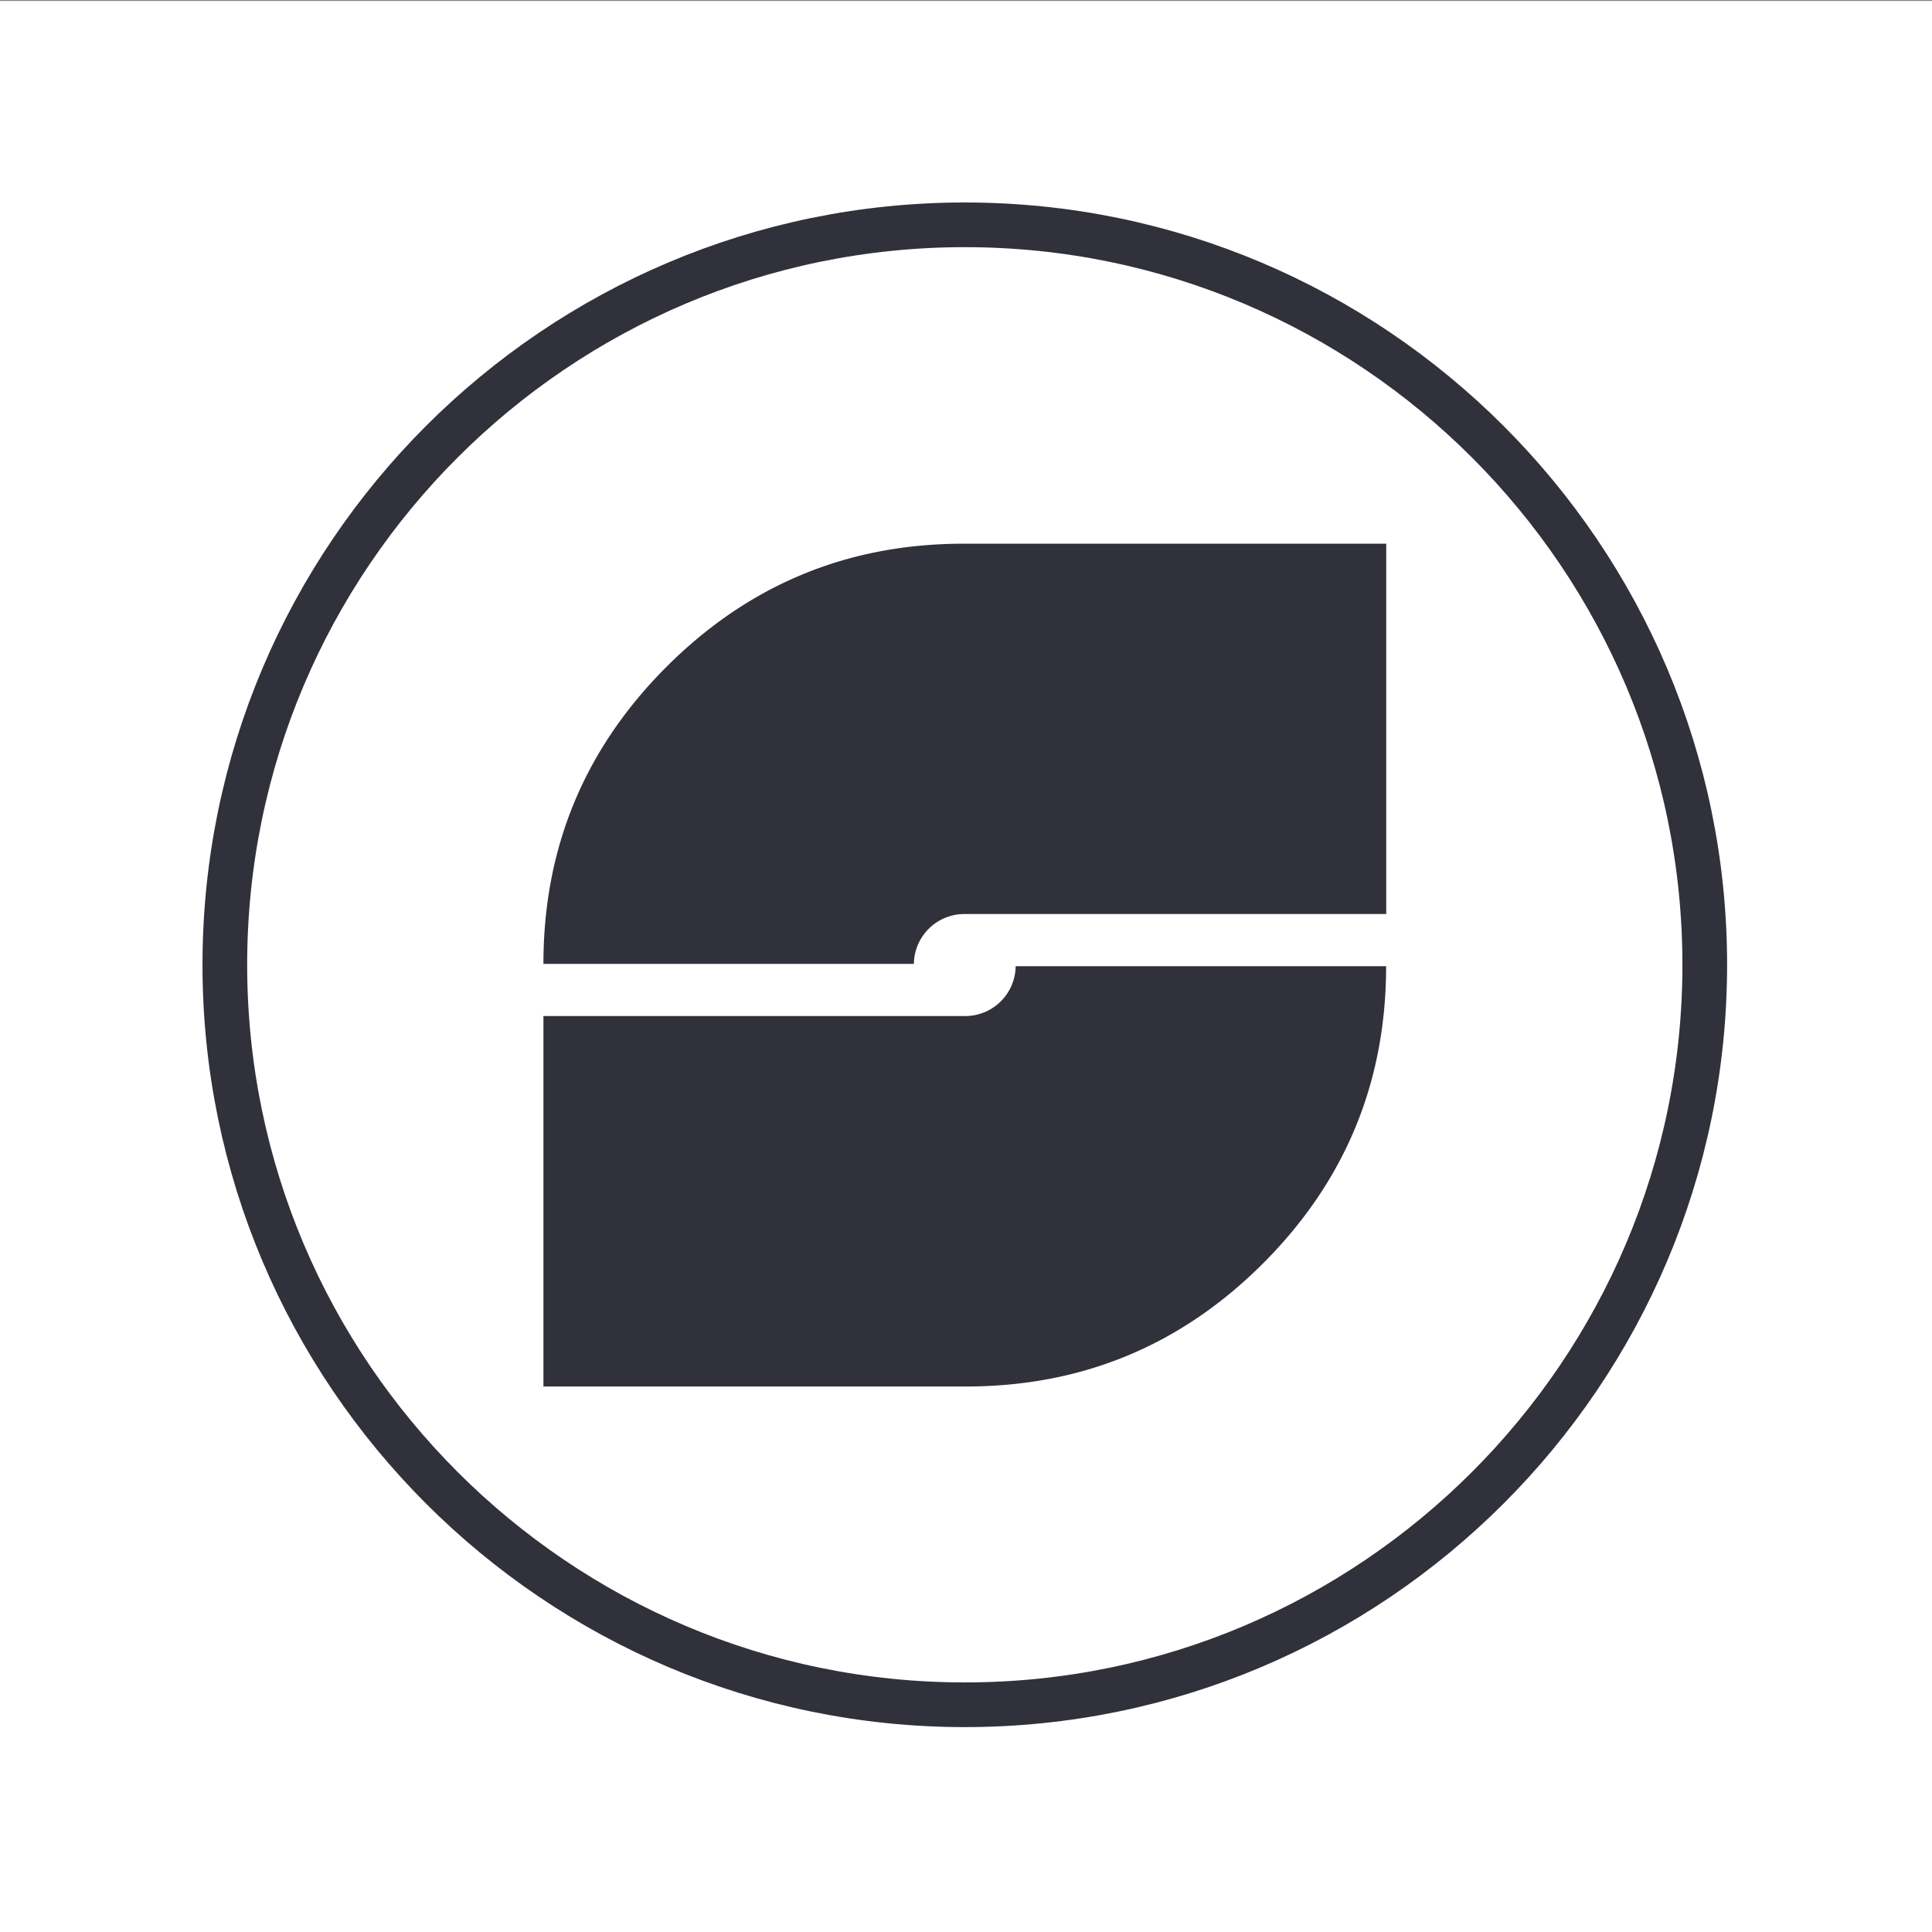 <svg xmlns="http://www.w3.org/2000/svg" viewBox="0 0 800 800"><rect x="0" y="0" width="800" height="800" fill="#808080" stroke="none"/><rect y="0.387" width="800" height="800" style="fill:#fff"/><path d="M420.566,400.089a20.916,20.916,0,0,1-20.636,20.636H225.025V574.12h174.95q72.047,0,123.01-50.96,50.963-50.963,50.977-123.071ZM573.961,225.134H399.006q-72.038,0-123.021,50.977-50.98,50.98-50.96,123.01h153.39a20.933,20.933,0,0,1,20.642-20.642h174.95V225.1Z" style="fill:#31313b"/><path d="M399.5,705.907c168.918,0,306.404-137.424,306.404-306.404,0-168.986-137.418-306.41-306.404-306.41S93.096,230.517,93.096,399.503C93.096,568.483,230.582,705.907,399.5,705.907Z" style="fill:none;stroke:#31313b;stroke-linecap:round;stroke-width:18.502px"/></svg>